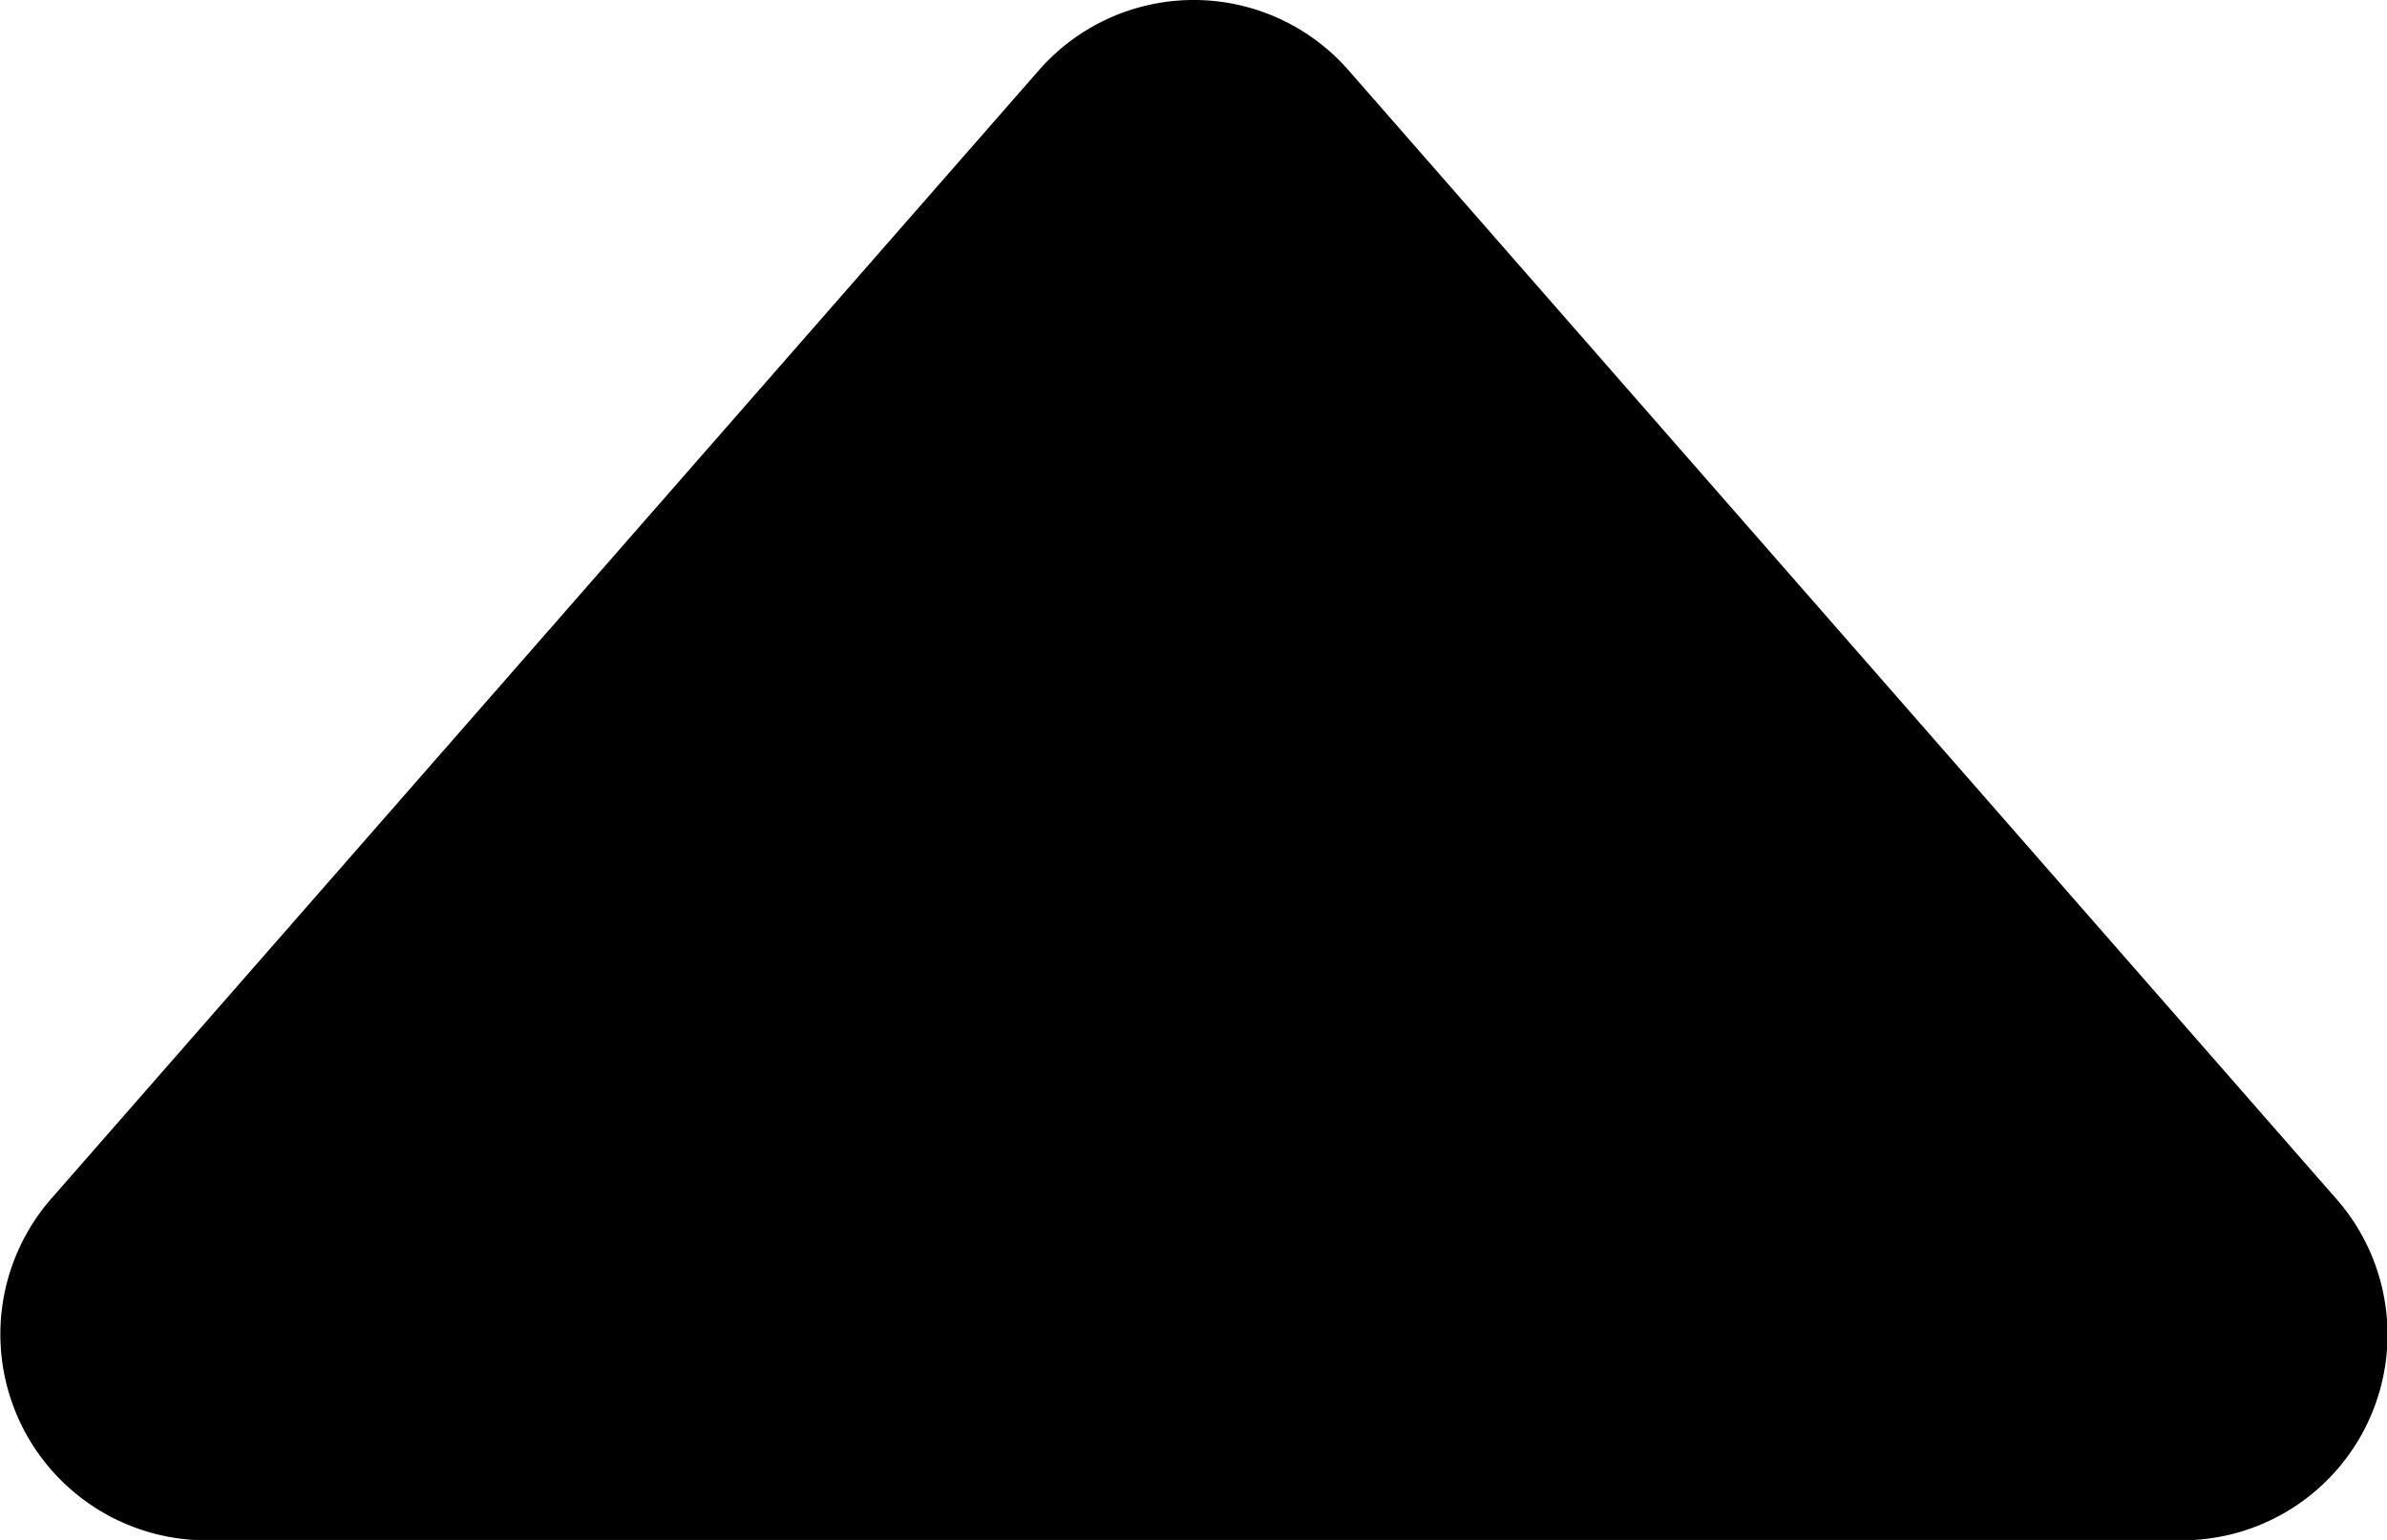<svg xmlns="http://www.w3.org/2000/svg" width="6" height="3.871" viewBox="0 0 6 3.871"><g transform="translate(-4.954 -10.167)"><path d="M7.565,10.344,5.083,13.18a.518.518,0,0,0,.39.859h4.963a.517.517,0,0,0,.39-.859L8.344,10.344a.517.517,0,0,0-.779,0Z" fill="currentColor"></path></g></svg>